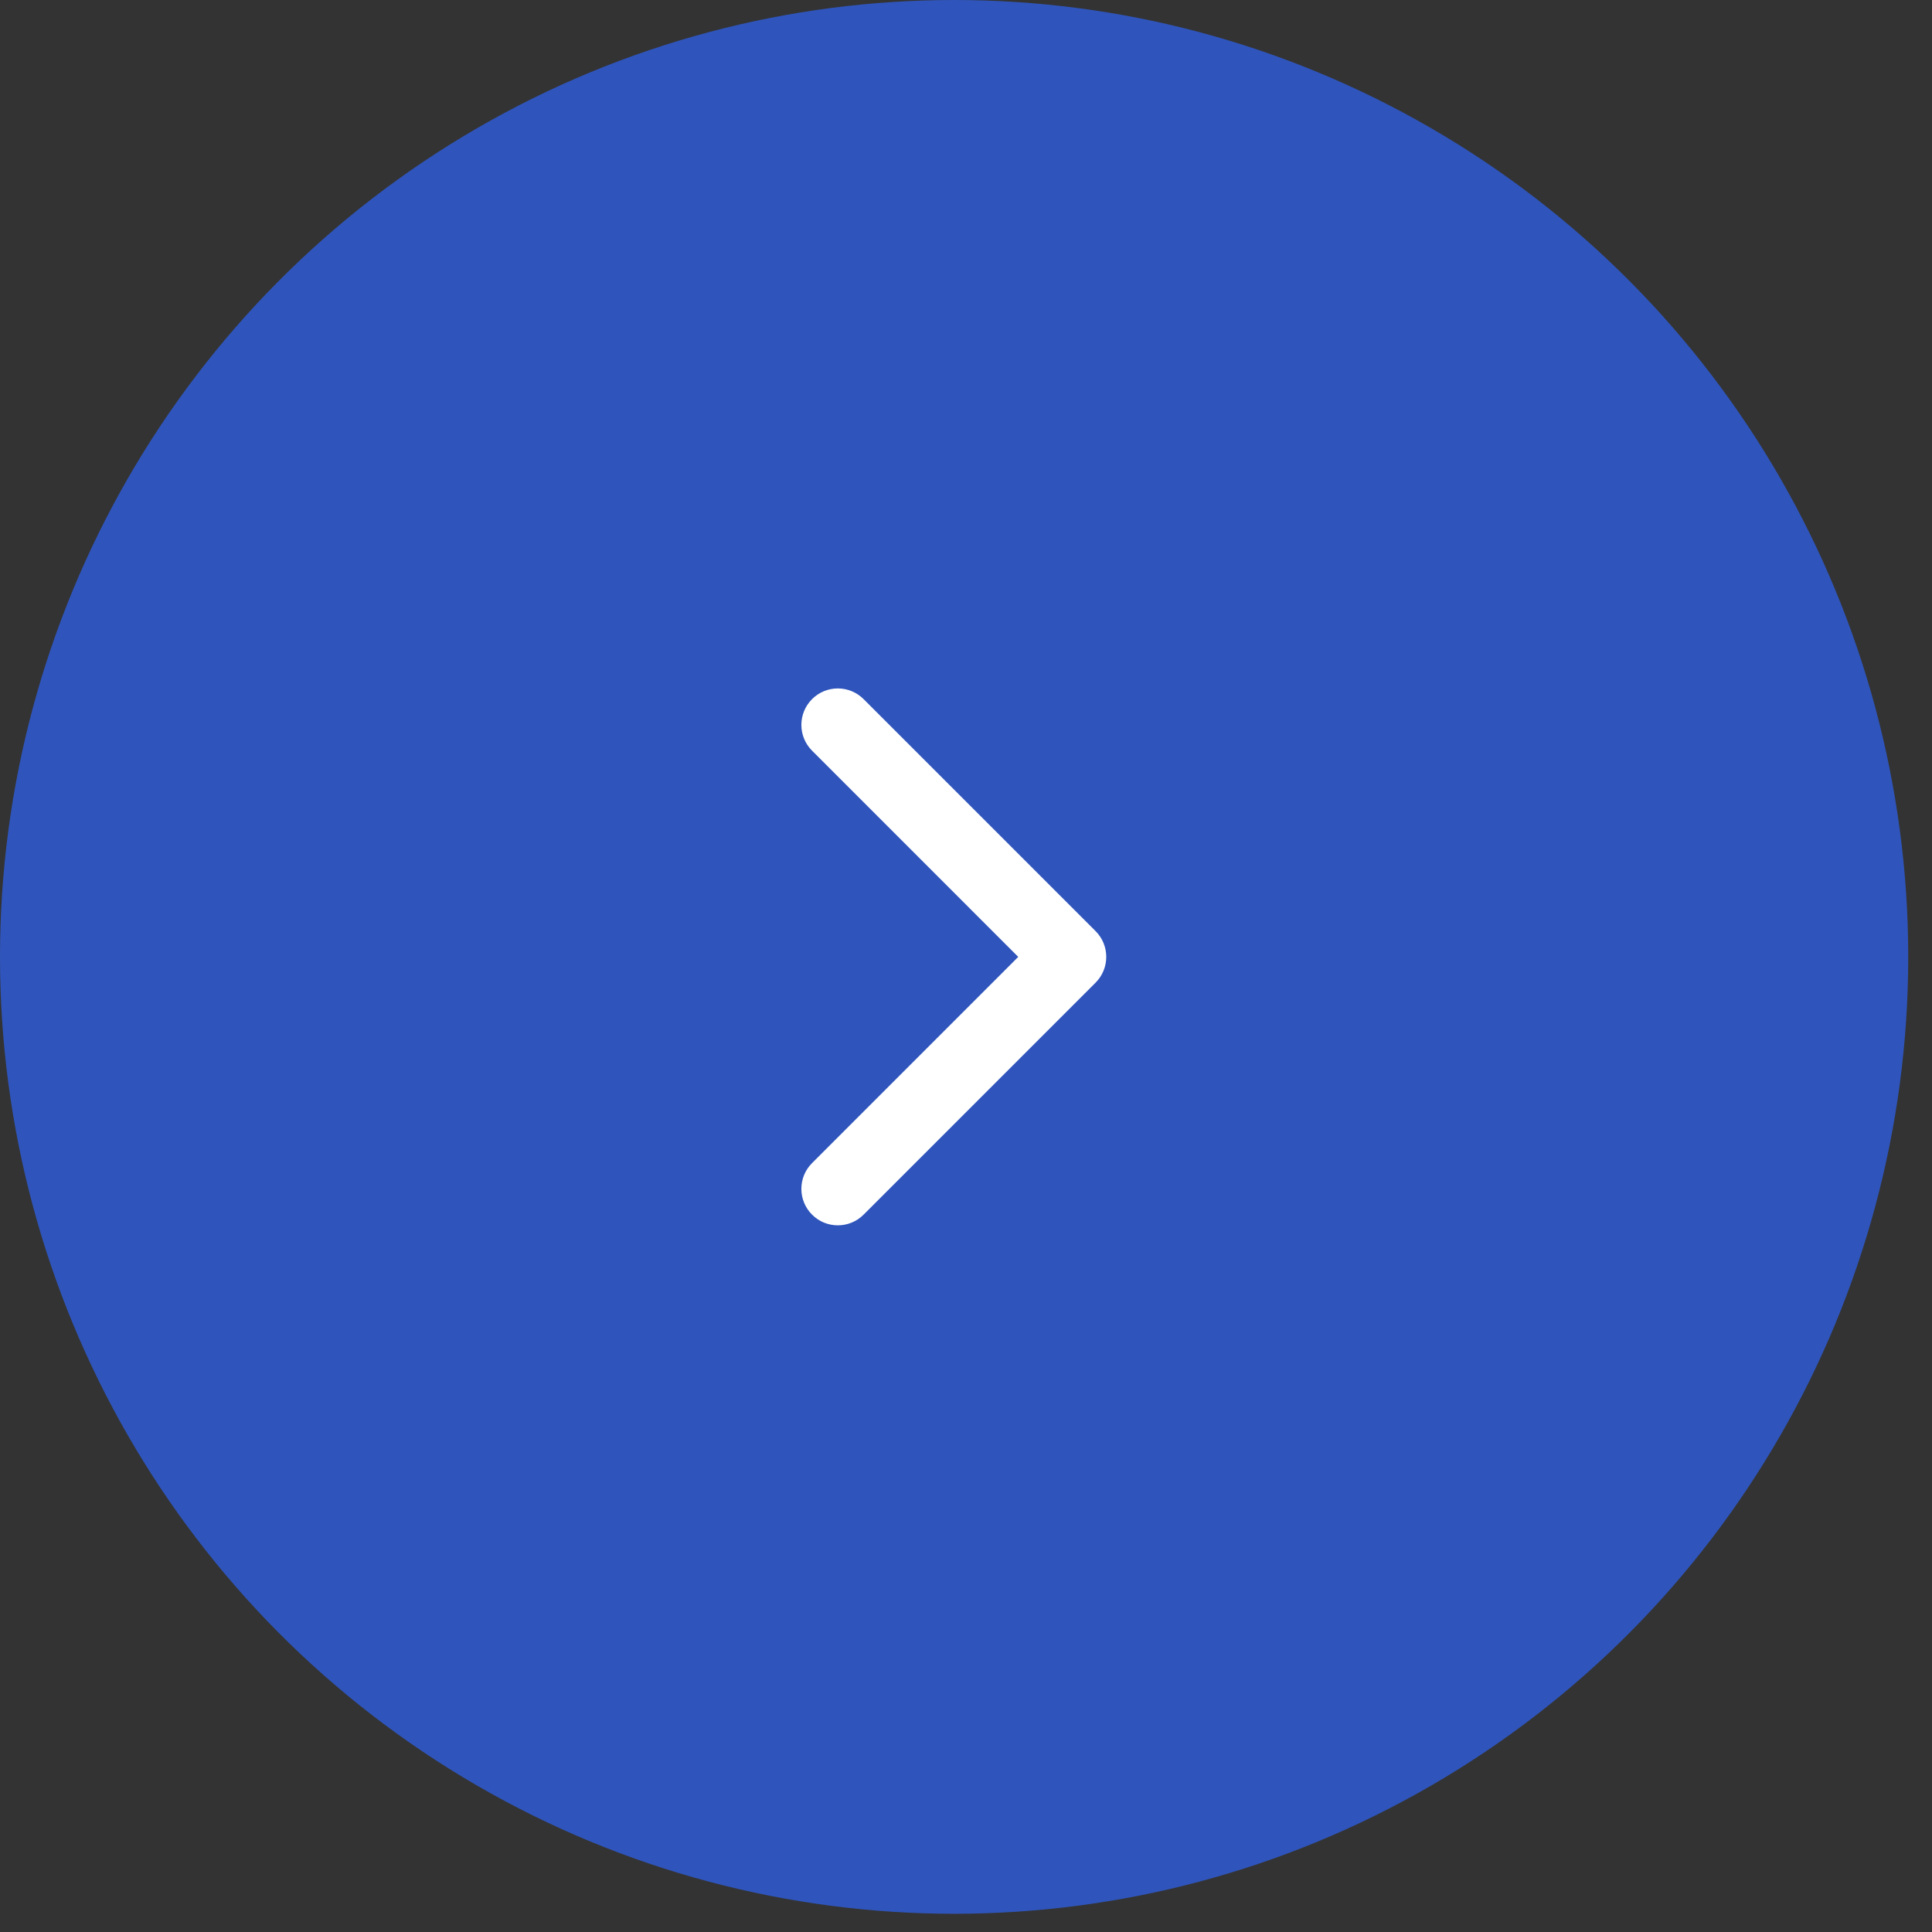 <?xml version="1.0" encoding="UTF-8"?> <svg xmlns="http://www.w3.org/2000/svg" width="53" height="53" viewBox="0 0 53 53" fill="none"><rect x="0" y="0" width="53" height="53" fill="#333333" stroke="none"/><ellipse cx="26.174" cy="26.25" rx="26.174" ry="26.25" fill="#2F55BC"></ellipse><path d="M30.055 26.957C30.445 26.567 30.445 25.933 30.055 25.543L23.691 19.179C23.3 18.788 22.667 18.788 22.277 19.179C21.886 19.57 21.886 20.203 22.277 20.593L27.933 26.25L22.277 31.907C21.886 32.297 21.886 32.931 22.277 33.321C22.667 33.712 23.3 33.712 23.691 33.321L30.055 26.957ZM29.348 27.25H29.348V25.25H29.348V27.25Z" fill="white"></path></svg> 